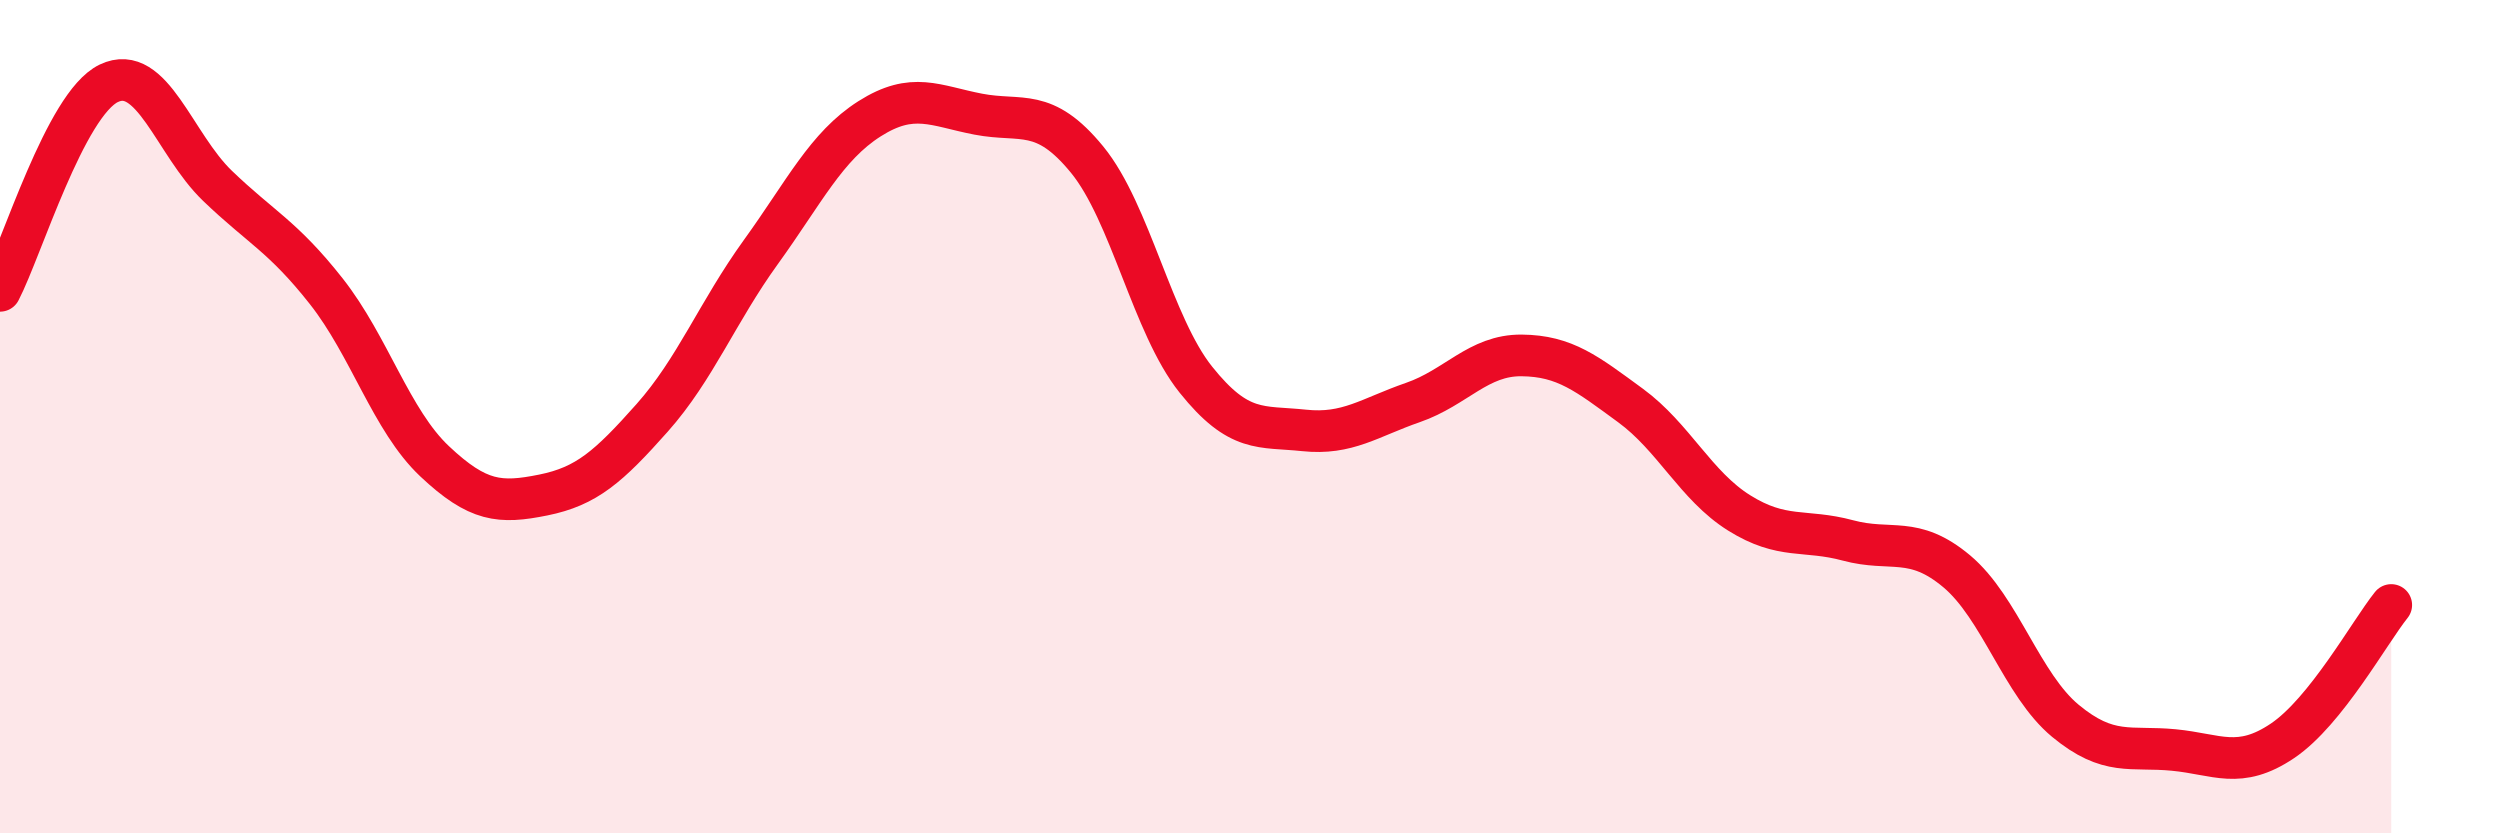 
    <svg width="60" height="20" viewBox="0 0 60 20" xmlns="http://www.w3.org/2000/svg">
      <path
        d="M 0,6.98 C 0.52,5.98 1.57,2.5 2.61,2 C 3.65,1.5 4.18,3.46 5.22,4.46 C 6.26,5.46 6.79,5.67 7.83,6.99 C 8.87,8.31 9.39,10.09 10.43,11.07 C 11.47,12.05 12,12.09 13.04,11.88 C 14.08,11.67 14.61,11.2 15.65,10.03 C 16.69,8.86 17.22,7.49 18.26,6.05 C 19.3,4.61 19.83,3.51 20.87,2.85 C 21.91,2.19 22.44,2.54 23.48,2.74 C 24.52,2.94 25.05,2.56 26.09,3.83 C 27.13,5.1 27.66,7.81 28.7,9.11 C 29.74,10.41 30.26,10.22 31.3,10.33 C 32.34,10.44 32.87,10.02 33.91,9.66 C 34.95,9.3 35.48,8.52 36.52,8.53 C 37.56,8.54 38.09,8.97 39.13,9.73 C 40.17,10.49 40.7,11.66 41.74,12.31 C 42.78,12.96 43.31,12.69 44.35,12.97 C 45.39,13.25 45.92,12.84 46.96,13.71 C 48,14.58 48.53,16.44 49.57,17.3 C 50.61,18.16 51.13,17.9 52.17,18 C 53.21,18.1 53.74,18.48 54.78,17.78 C 55.82,17.08 56.87,15.17 57.39,14.52L57.39 20L0 20Z"
        fill="#EB0A25"
        opacity="0.1"
        stroke-linecap="round"
        stroke-linejoin="round"
      />
      <path
        d="M 0,6.98 C 0.52,5.98 1.57,2.5 2.61,2 C 3.65,1.5 4.18,3.46 5.22,4.46 C 6.26,5.46 6.79,5.67 7.83,6.99 C 8.87,8.31 9.39,10.09 10.43,11.07 C 11.47,12.05 12,12.09 13.04,11.88 C 14.08,11.67 14.61,11.2 15.65,10.03 C 16.69,8.86 17.22,7.49 18.26,6.05 C 19.3,4.61 19.83,3.51 20.87,2.85 C 21.91,2.19 22.44,2.54 23.48,2.74 C 24.52,2.94 25.05,2.56 26.09,3.83 C 27.13,5.1 27.66,7.81 28.7,9.11 C 29.74,10.41 30.26,10.22 31.3,10.33 C 32.34,10.44 32.87,10.02 33.91,9.66 C 34.95,9.3 35.48,8.52 36.52,8.53 C 37.56,8.54 38.09,8.97 39.13,9.73 C 40.17,10.49 40.7,11.66 41.74,12.31 C 42.78,12.96 43.31,12.69 44.35,12.97 C 45.39,13.25 45.92,12.84 46.96,13.71 C 48,14.58 48.53,16.44 49.57,17.3 C 50.61,18.16 51.13,17.9 52.17,18 C 53.21,18.1 53.74,18.48 54.78,17.78 C 55.82,17.08 56.87,15.17 57.39,14.52"
        stroke="#EB0A25"
        stroke-width="1"
        fill="none"
        stroke-linecap="round"
        stroke-linejoin="round"
      />
    </svg>
  